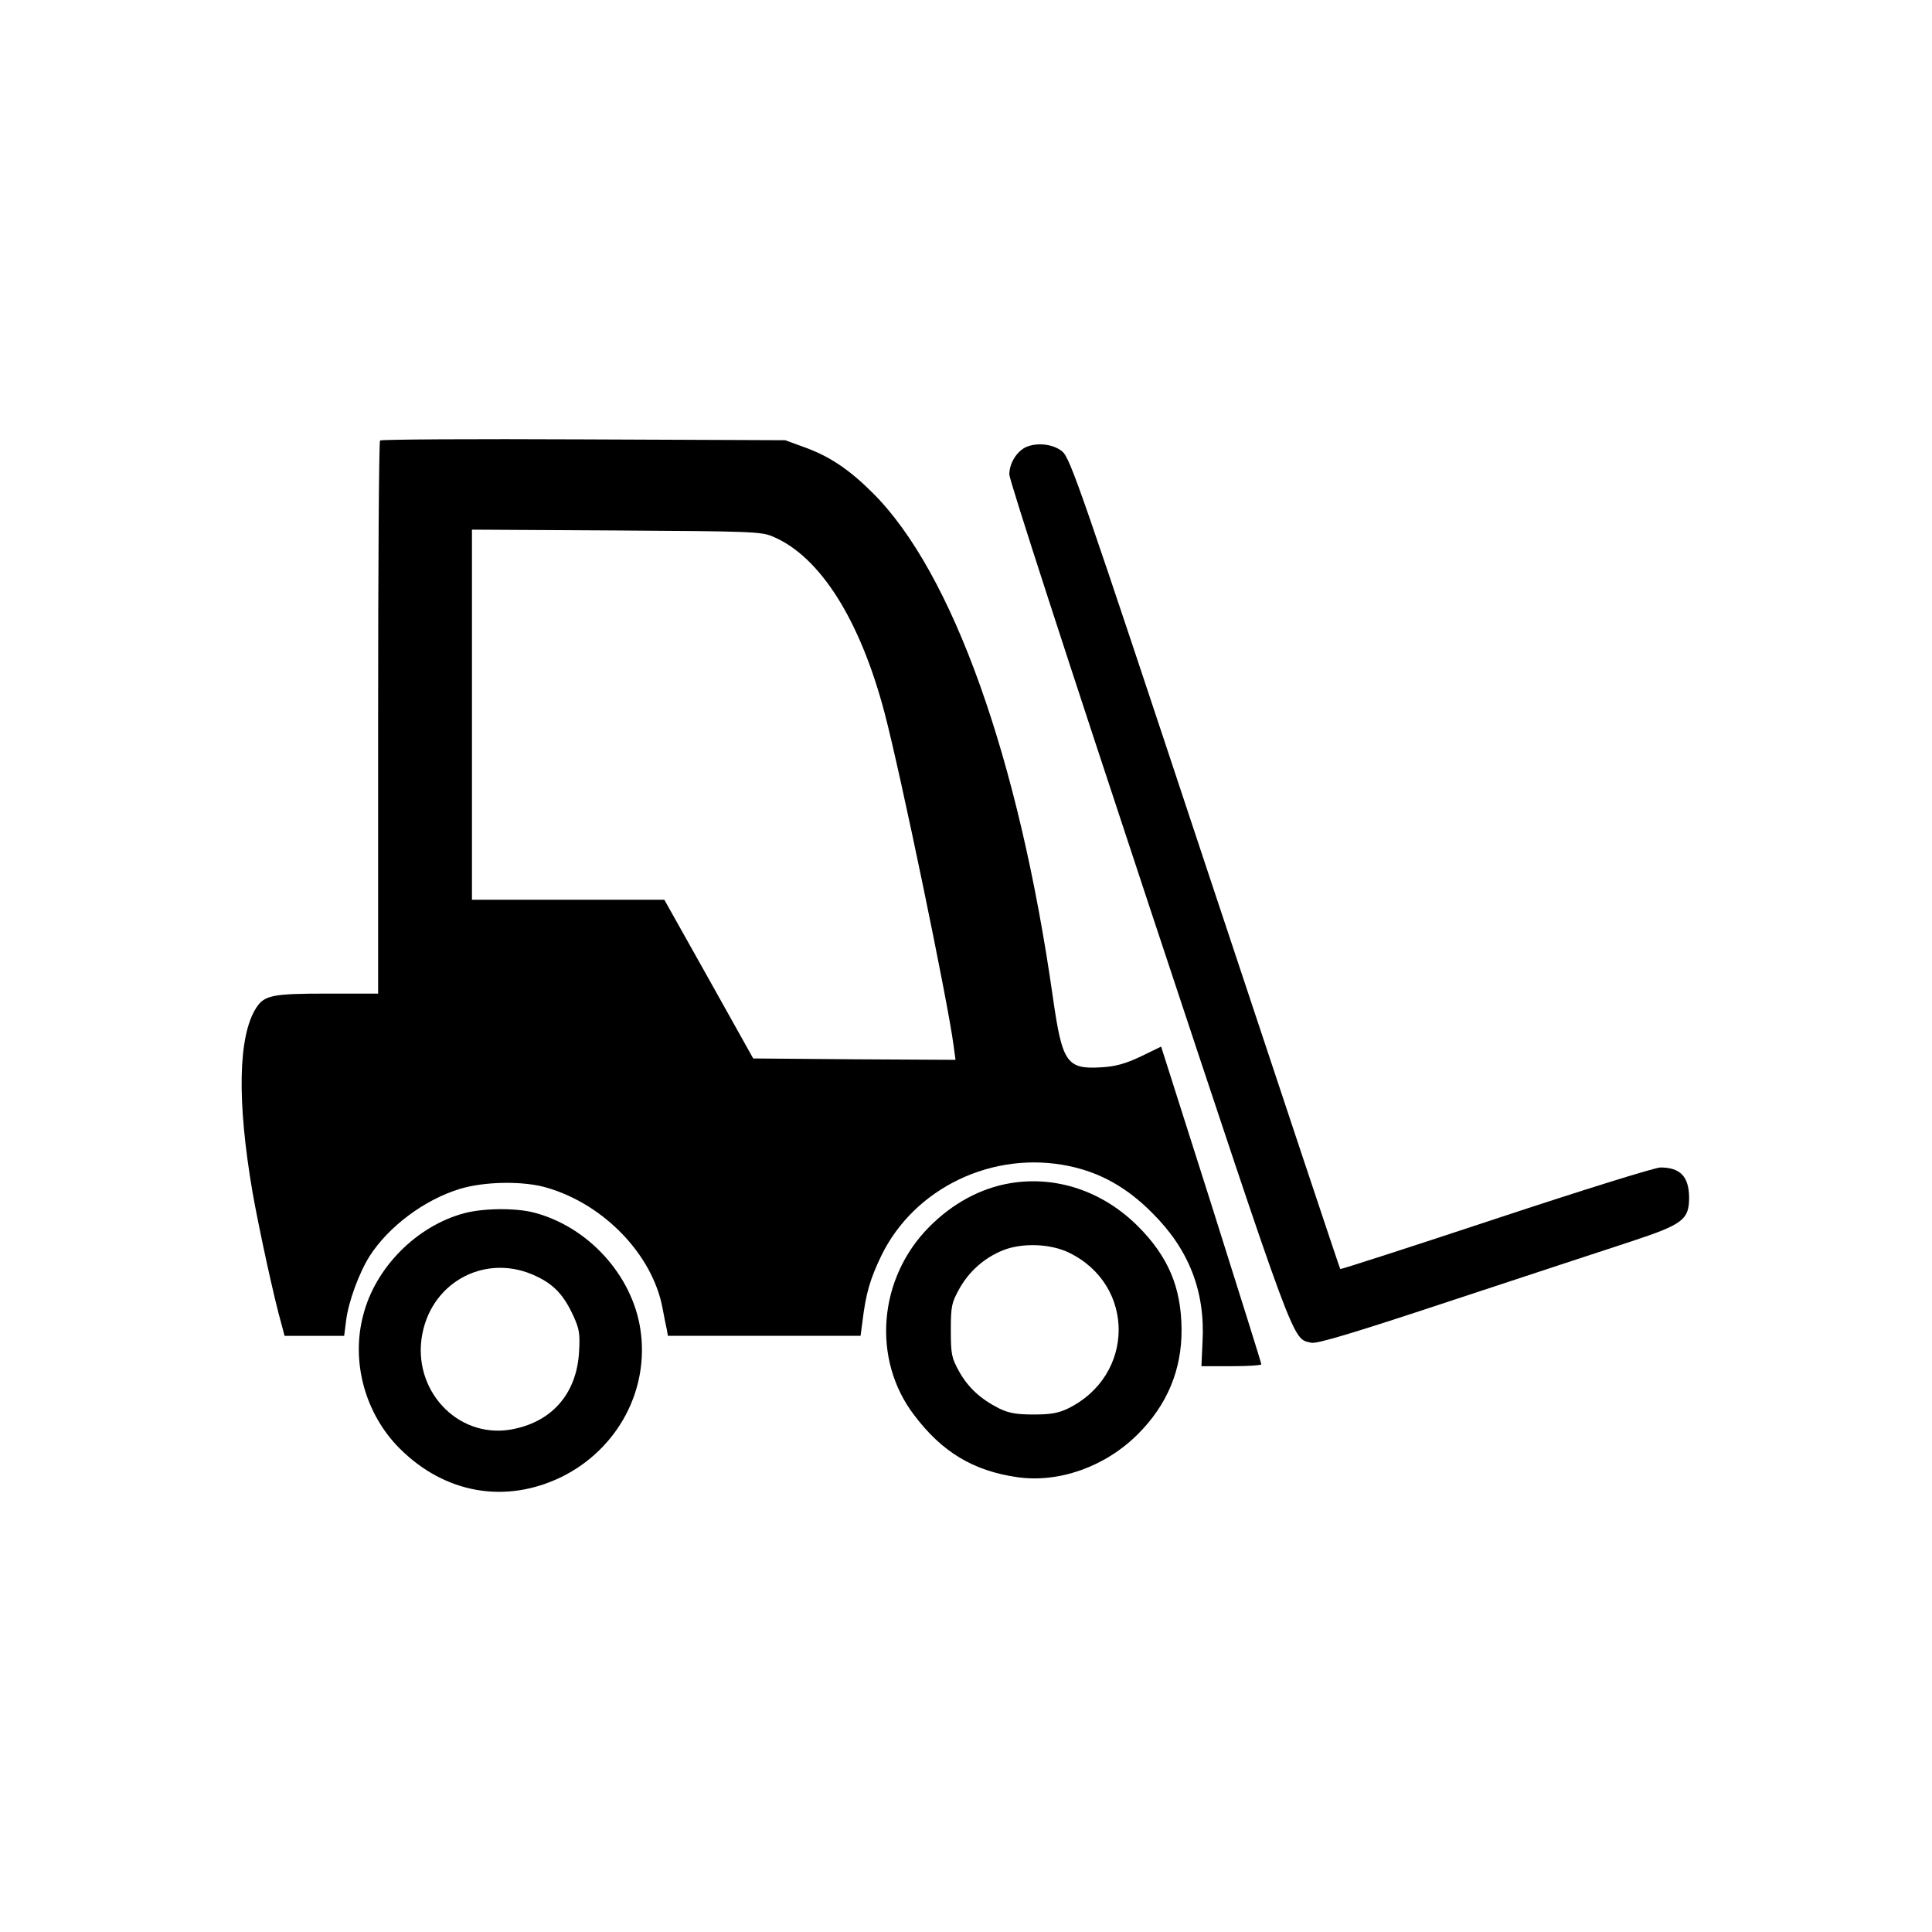 <?xml version="1.0" standalone="no"?>
<!DOCTYPE svg PUBLIC "-//W3C//DTD SVG 20010904//EN"
 "http://www.w3.org/TR/2001/REC-SVG-20010904/DTD/svg10.dtd">
<svg version="1.0" xmlns="http://www.w3.org/2000/svg"
 width="700pt" height="700pt" viewBox="0 0 700 700"
 preserveAspectRatio="xMidYMid meet">
<g transform="translate(0,700) scale(0.1,-0.1)"
fill="#000000" stroke="none">
<path d="M1377 5404 c-4 -4 -7 -457 -7 -1006 l0 -998 -185 0 c-199 0 -227 -6
-257 -52 -65 -102 -70 -336 -13 -668 23 -130 78 -385 106 -482 l10 -38 108 0
108 0 7 55 c8 67 47 174 86 235 69 107 198 203 325 242 91 28 234 30 319 4
206 -61 379 -242 416 -433 6 -32 13 -68 16 -80 l4 -23 349 0 349 0 7 53 c12
99 27 152 68 237 120 247 406 383 681 325 114 -24 210 -78 301 -170 133 -132
192 -284 182 -467 l-4 -88 108 0 c60 0 109 3 109 7 0 5 -82 265 -181 579
l-182 572 -74 -36 c-55 -26 -91 -36 -141 -39 -127 -8 -143 15 -177 252 -123
867 -364 1542 -653 1829 -84 84 -155 132 -246 165 l-71 26 -730 3 c-402 2
-734 0 -738 -4z m1423 -348 c171 -72 316 -301 405 -639 58 -220 229 -1044 250
-1205 l7 -52 -367 2 -366 3 -161 288 -161 287 -348 0 -349 0 0 671 0 670 523
-3 c487 -3 525 -4 567 -22z"/>
<path d="M3715 5379 c-33 -17 -58 -59 -58 -98 0 -21 213 -676 506 -1561 541
-1631 518 -1568 588 -1585 20 -5 156 36 515 155 269 89 559 184 644 212 188
62 210 79 210 160 -1 75 -32 108 -104 108 -20 0 -289 -84 -597 -186 -308 -102
-562 -184 -563 -182 -2 2 -222 663 -490 1470 -448 1351 -488 1468 -517 1492
-33 28 -94 34 -134 15z"/>
<path d="M3660 2713 c-107 -18 -209 -73 -294 -159 -184 -186 -208 -479 -54
-681 101 -134 214 -202 373 -225 152 -22 320 38 438 156 106 106 159 233 158
379 -1 152 -48 264 -158 374 -127 127 -296 184 -463 156z m214 -252 c241 -118
238 -445 -4 -564 -35 -17 -63 -22 -125 -22 -62 0 -90 5 -125 22 -67 34 -112
75 -145 134 -27 49 -30 62 -30 149 0 87 3 100 30 149 36 65 92 114 159 141 70
28 173 24 240 -9z"/>
<path d="M1681 2604 c-171 -46 -321 -196 -365 -369 -45 -169 7 -358 132 -483
164 -164 384 -202 587 -103 204 101 319 317 285 536 -30 195 -188 369 -383
421 -66 18 -187 17 -256 -2z m264 -229 c63 -30 99 -69 133 -144 21 -46 24 -64
20 -130 -9 -153 -101 -256 -250 -281 -193 -31 -356 146 -318 346 37 195 237
296 415 209z"/>
</g>
</svg>
